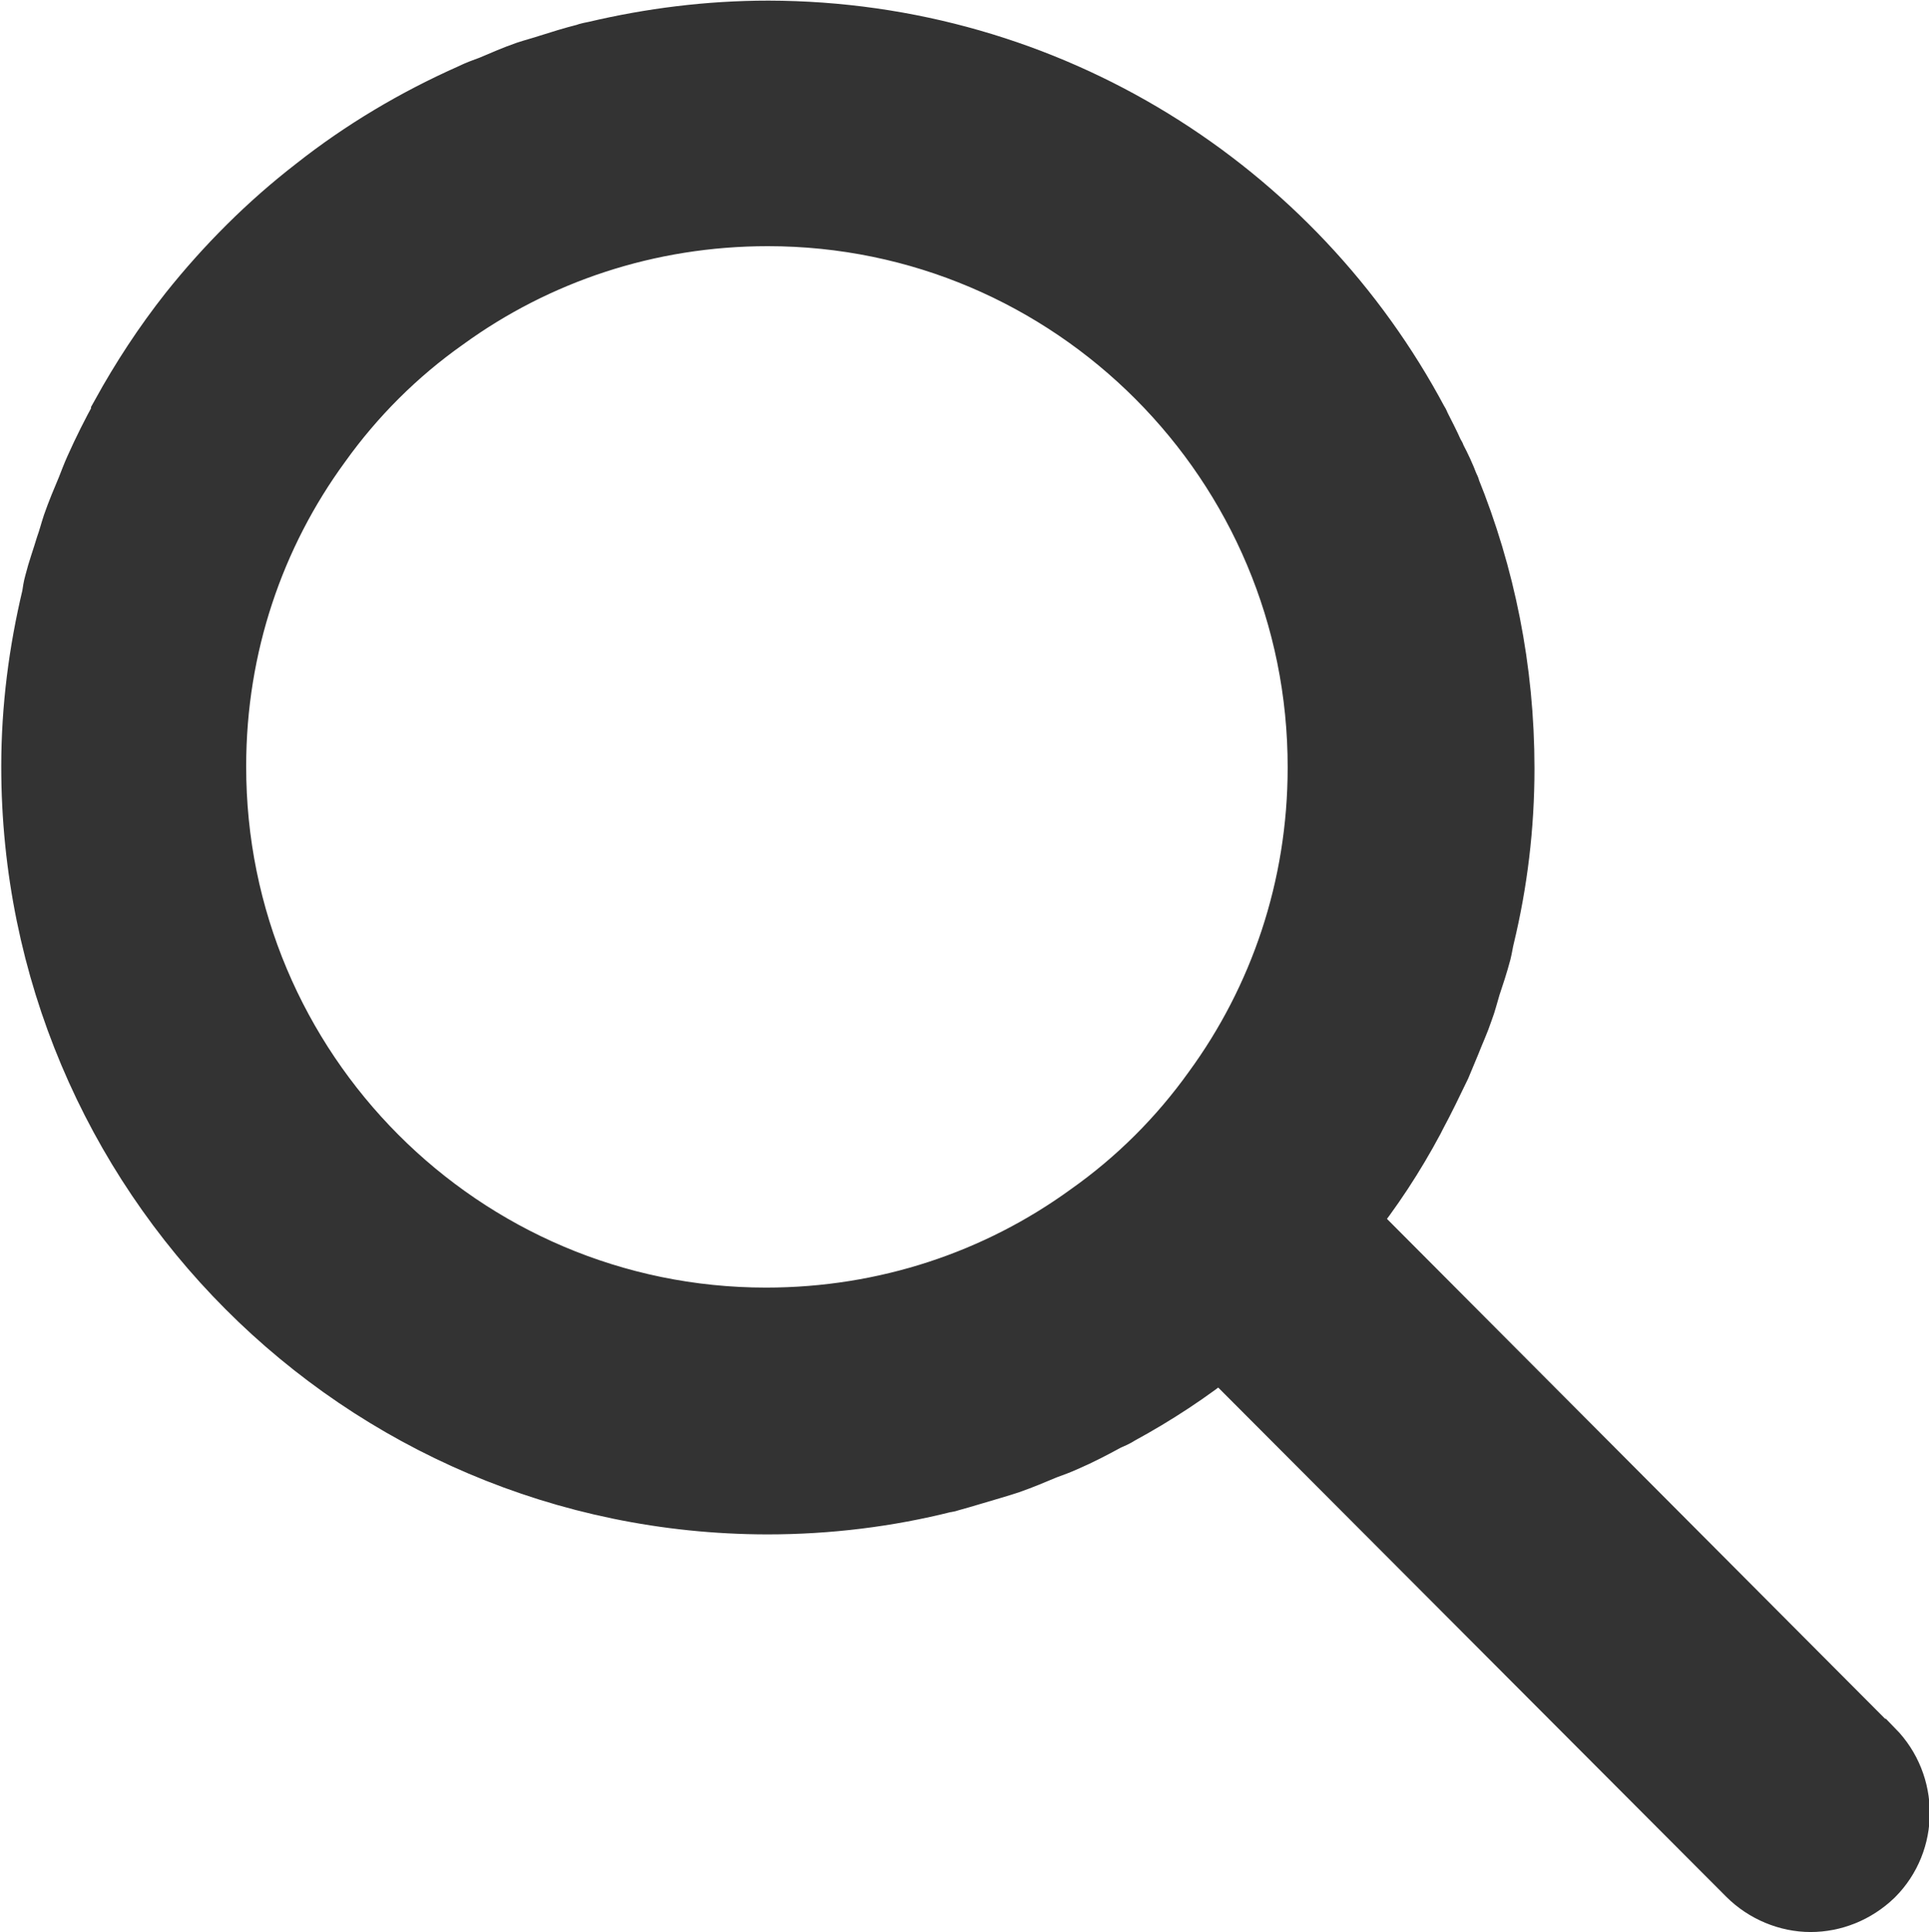 <?xml version="1.0" encoding="UTF-8"?>
<svg id="_レイヤー_2" data-name="レイヤー_2" xmlns="http://www.w3.org/2000/svg" width="30.95" height="31" viewBox="0 0 30.95 31">
  <defs>
    <style>
      .cls-1 {
        fill: #333;
        stroke: #333;
        stroke-miterlimit: 10;
      }
    </style>
  </defs>
  <g id="_レイヤー_1-2" data-name="レイヤー_1">
    <path class="cls-1" d="M30.04,28.08l-8.45-8.48c.41-.51.77-1.06,1.08-1.64.01-.02.02-.04.03-.06.14-.26.27-.53.4-.8.05-.12.1-.24.15-.36.07-.18.15-.35.21-.53.05-.13.08-.26.12-.39.06-.18.12-.36.17-.55.02-.08.03-.16.05-.24.21-.87.32-1.77.32-2.7,0-1.59-.31-3.1-.87-4.48,0-.02-.01-.03-.02-.05-.06-.16-.13-.31-.21-.46,0-.02-.02-.04-.03-.06-.07-.16-.15-.31-.23-.47,0-.01-.01-.03-.02-.04-1.98-3.72-5.9-6.25-10.41-6.26-.96,0-1.89.12-2.78.33-.05.01-.11.02-.16.04-.2.05-.39.11-.58.17-.12.04-.24.07-.36.11-.2.07-.38.15-.57.23-.11.04-.22.08-.32.13-.9.4-1.74.9-2.5,1.5-.75.58-1.42,1.25-2.01,1.99-.41.52-.77,1.07-1.09,1.65,0,0,0,.01,0,.02-.15.27-.29.55-.42.84-.05.11-.09.22-.13.32-.08.19-.16.38-.23.58-.04.12-.07.24-.11.35-.06.2-.13.39-.18.59-.02.07-.03.14-.04.21-.21.88-.33,1.79-.33,2.73,0,6.52,5.27,11.81,11.79,11.82.98,0,1.94-.12,2.85-.35.03,0,.06-.01.09-.02.22-.06.44-.13.65-.19.1-.03.2-.06.29-.09.2-.07.39-.15.58-.23.11-.04.22-.08.33-.13.23-.1.44-.21.66-.33.07-.03.14-.06.2-.1.57-.31,1.12-.67,1.63-1.08l8.46,8.48c.27.27.64.42,1,.42.36,0,.72-.14,1-.41.55-.55.55-1.45,0-2.01ZM21.16,12.32c0,1.93-.62,3.72-1.68,5.17-.55.77-1.23,1.45-2.01,2-1.46,1.06-3.25,1.67-5.18,1.67-4.88,0-8.85-3.98-8.84-8.87,0-1.93.62-3.72,1.68-5.17.55-.77,1.23-1.45,2.01-2,1.46-1.06,3.25-1.67,5.18-1.67,4.88,0,8.85,3.98,8.84,8.87Z"/>
  </g>
</svg>
